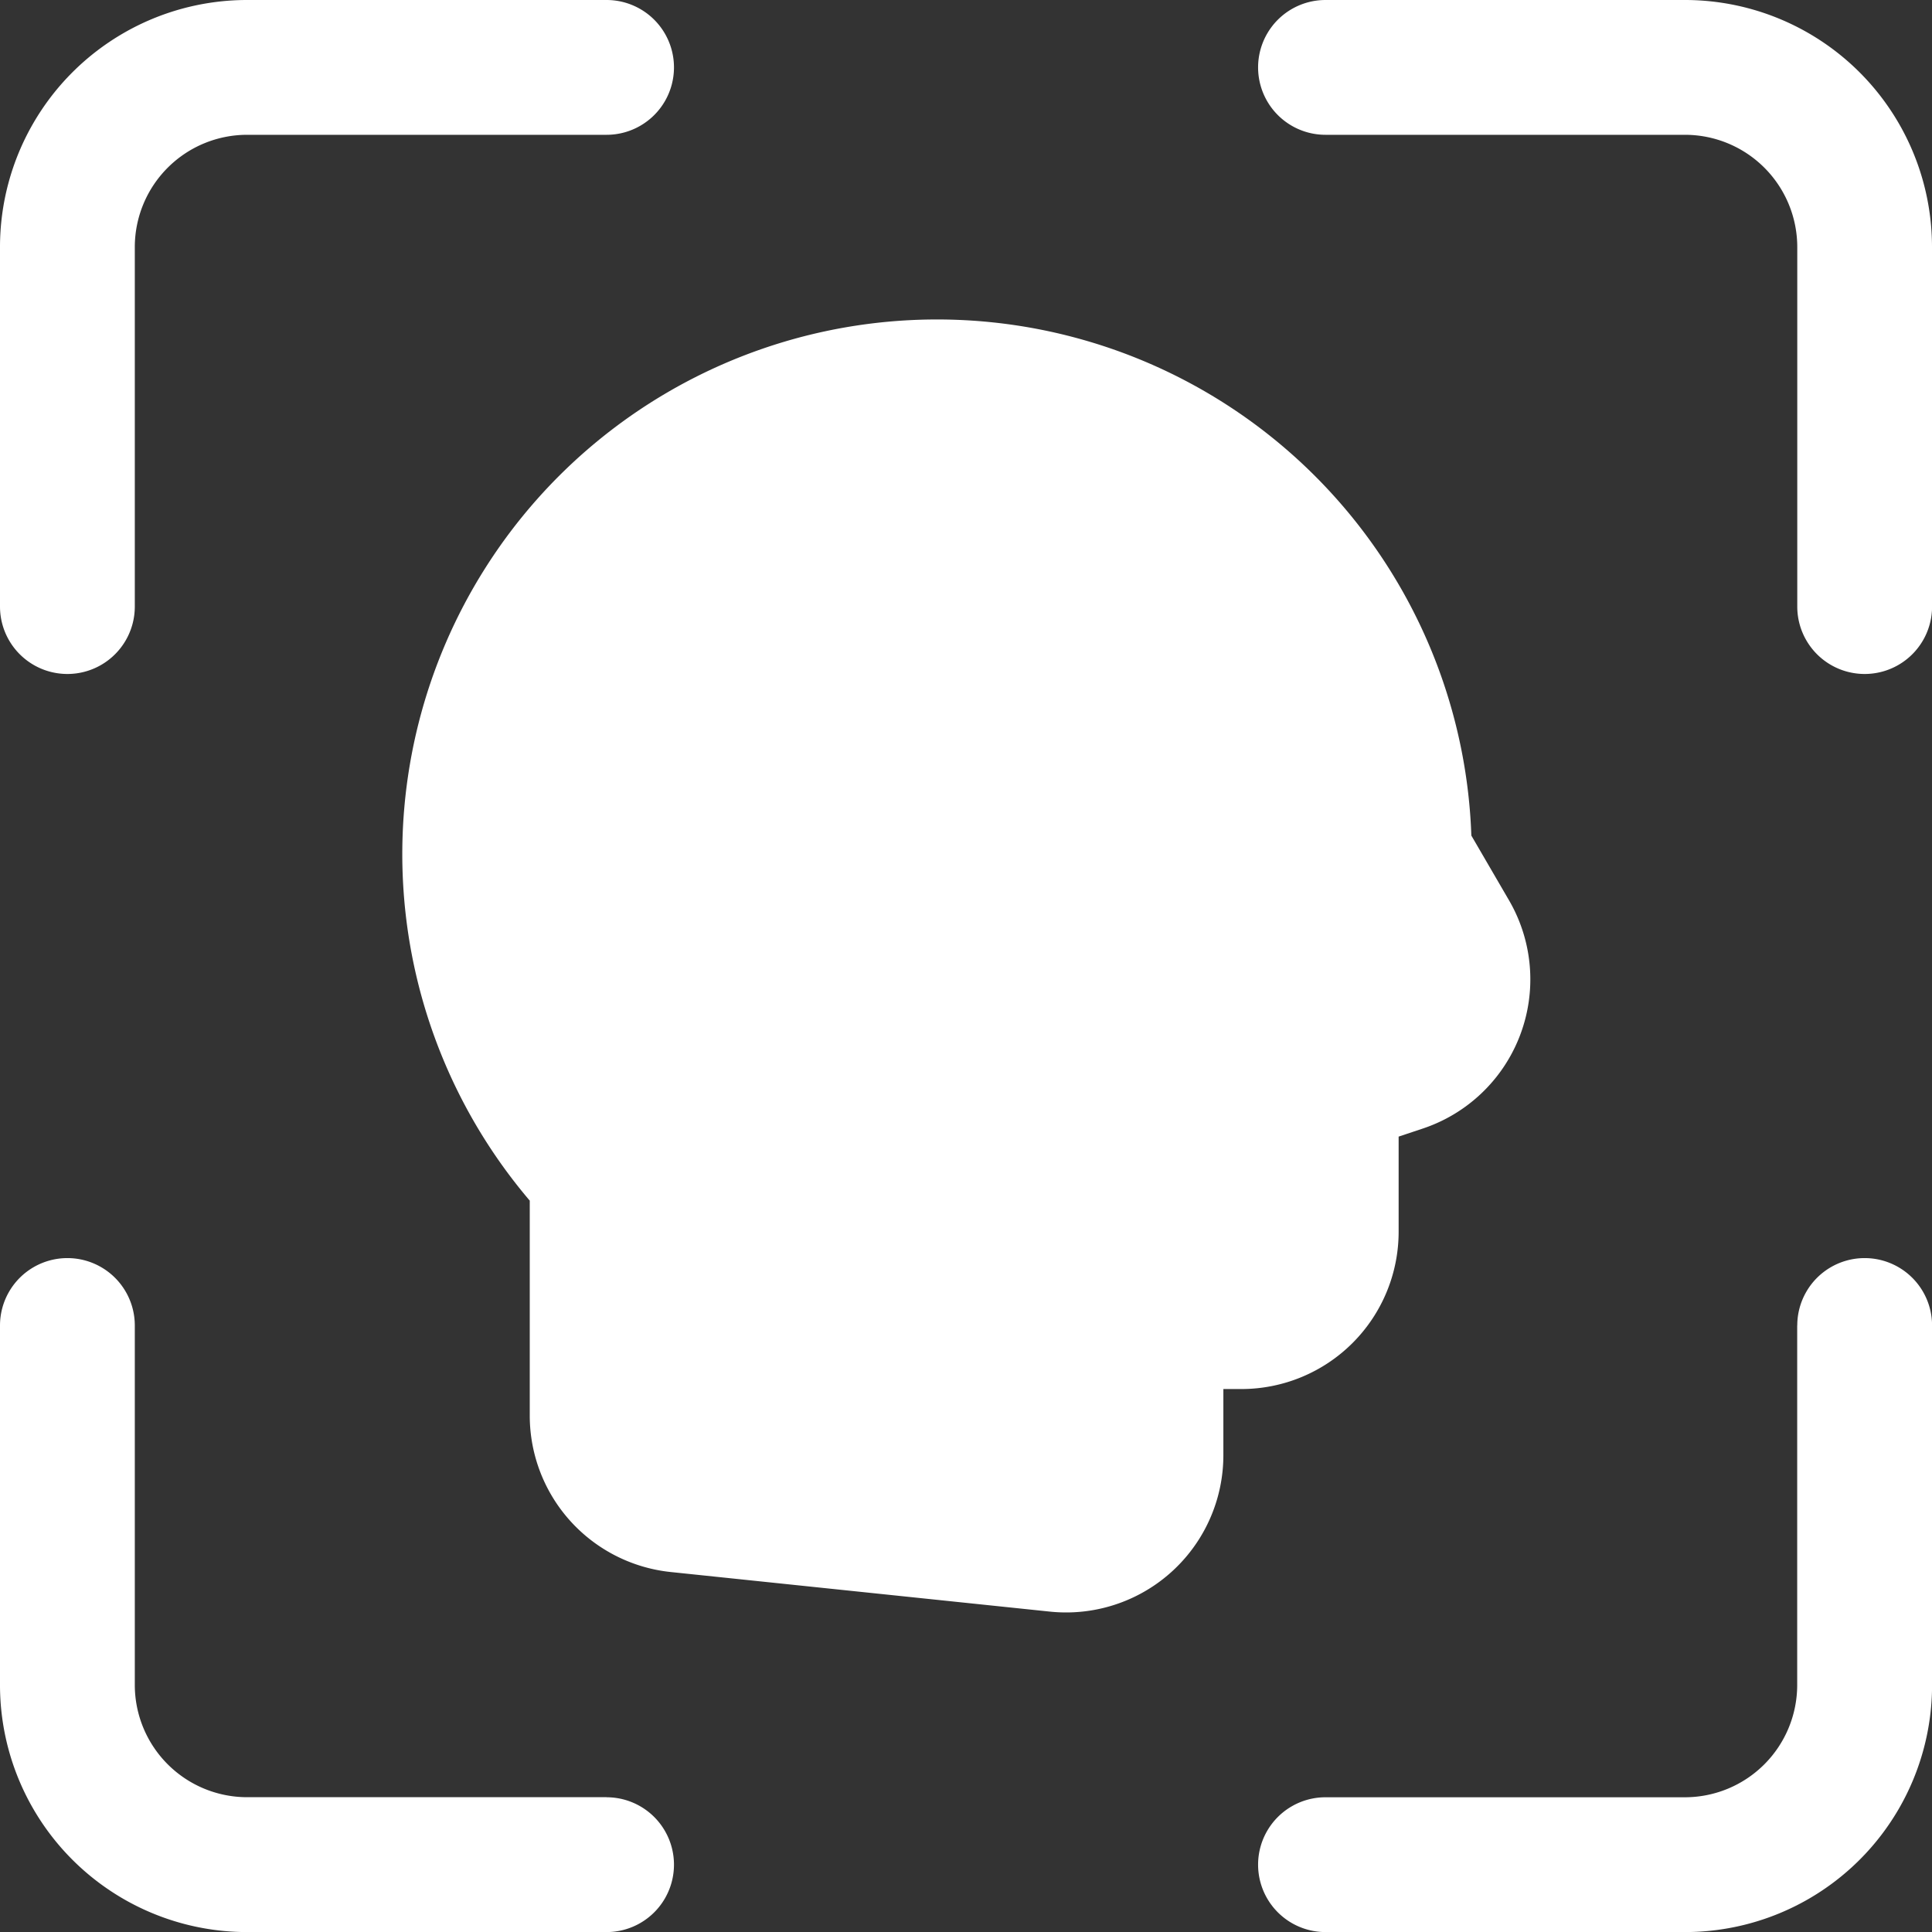 <svg xmlns="http://www.w3.org/2000/svg" width="27.79" height="27.79" viewBox="0 0 27.79 27.79">
  <rect x="0" y="0" width="27.79" height="27.79" fill="#333333" stroke="none"/>
  <g id="noun-head-scanning-4853957" transform="translate(-99.17 -29.168)">
    <path id="Path_8" data-name="Path 8" d="M107.895,29.168h-5.17a3.554,3.554,0,0,0-3.555,3.555v5.17a.969.969,0,1,0,1.939,0v-5.17a1.616,1.616,0,0,1,1.616-1.616h5.17a.969.969,0,0,0,0-1.939Z" fill="#fff" fill-rule="evenodd"/>
    <path id="Path_9" data-name="Path 9" d="M107.895,363.585h-5.17a1.616,1.616,0,0,1-1.616-1.616V356.8a.969.969,0,0,0-1.939,0v5.17a3.554,3.554,0,0,0,3.555,3.555h5.17a.969.969,0,0,0,0-1.939Z" transform="translate(0 -308.566)" fill="#fff" fill-rule="evenodd"/>
    <path id="Path_10" data-name="Path 10" d="M435.524,37.895v-5.17a3.554,3.554,0,0,0-3.555-3.555H426.8a.969.969,0,0,0,0,1.939h5.17a1.616,1.616,0,0,1,1.616,1.616v5.17a.969.969,0,1,0,1.939,0Z" transform="translate(-308.564 -0.002)" fill="#fff" fill-rule="evenodd"/>
    <path id="Path_11" data-name="Path 11" d="M433.585,356.8v5.17a1.616,1.616,0,0,1-1.616,1.616H426.8a.969.969,0,0,0,0,1.939h5.17a3.554,3.554,0,0,0,3.555-3.555V356.8a.969.969,0,1,0-1.939,0Z" transform="translate(-308.564 -308.566)" fill="#fff" fill-rule="evenodd"/>
    <path id="Path_12" data-name="Path 12" d="M205.376,124.792v3.09a2.263,2.263,0,0,0,2.027,2.25l5.45.569a2.262,2.262,0,0,0,2.5-2.249V127.5h.259a2.262,2.262,0,0,0,2.262-2.262v-1.369l.348-.116a2.262,2.262,0,0,0,1.238-3.286l-.54-.928a7.691,7.691,0,1,0-13.539,5.257Z" transform="translate(-98.586 -78.352)" fill="#fff" fill-rule="evenodd"/>
  </g>
</svg>

